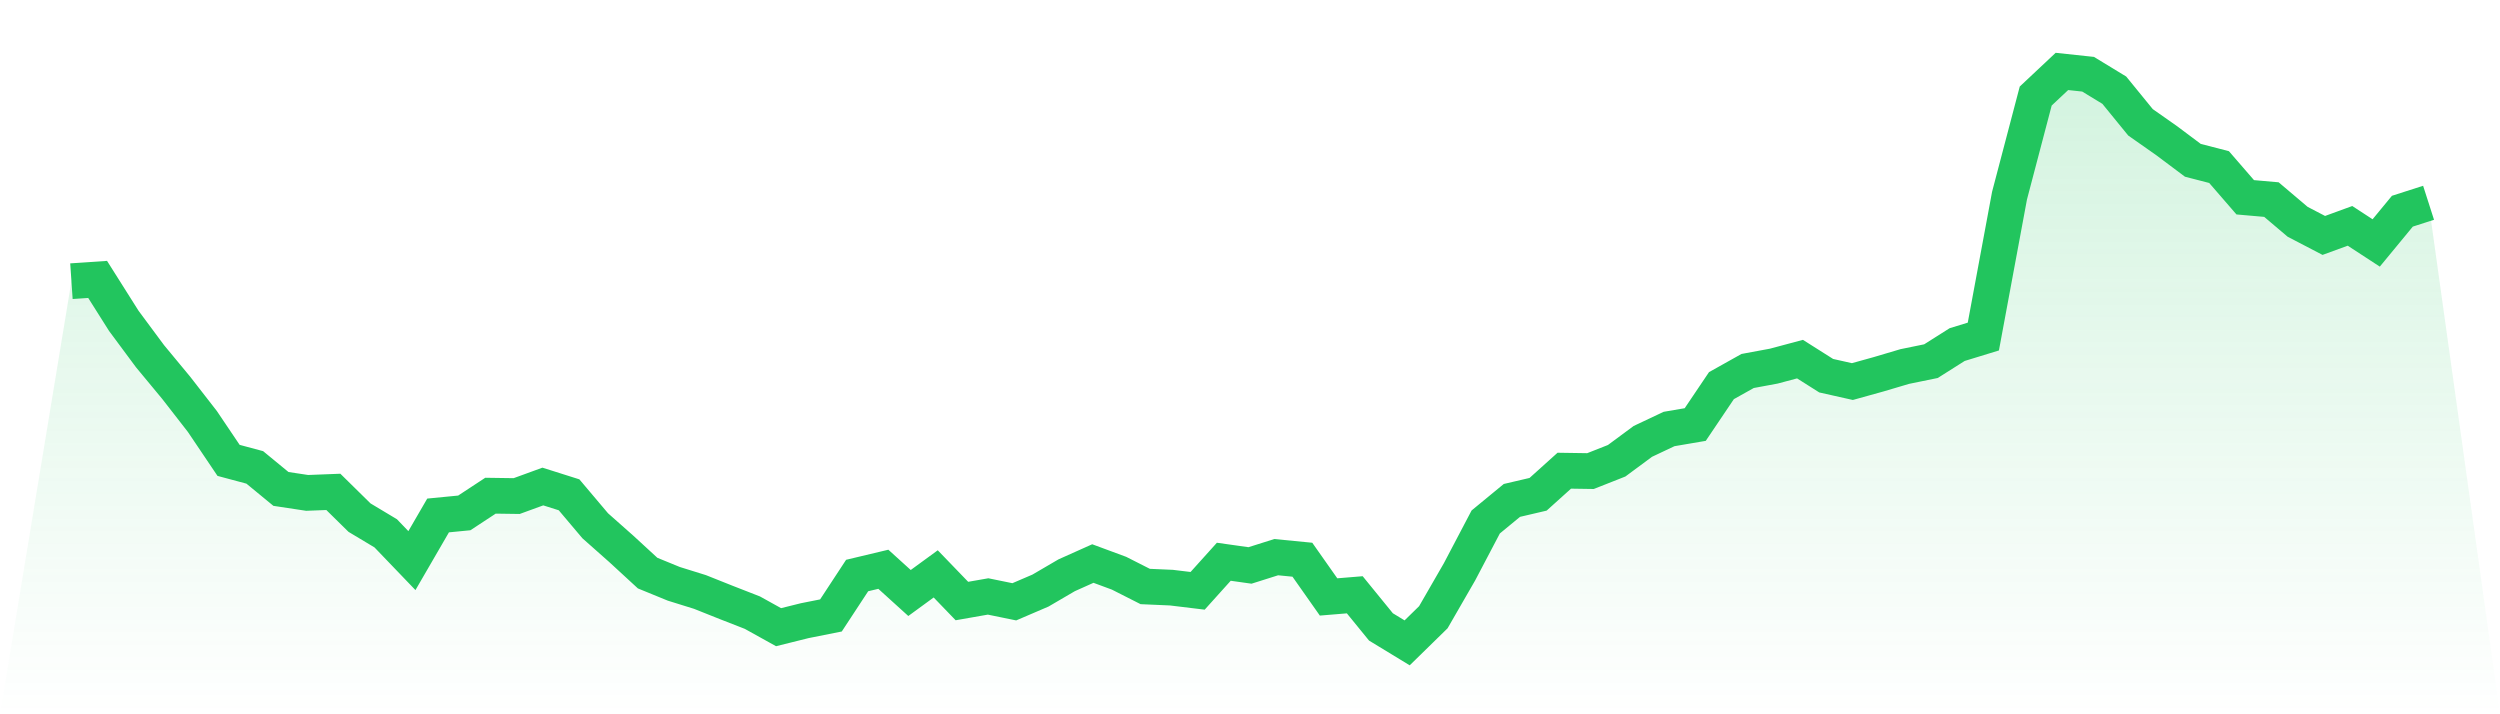 <svg viewBox="0 0 140 40" xmlns="http://www.w3.org/2000/svg">
<defs>
<linearGradient id="gradient" x1="0" x2="0" y1="0" y2="1">
<stop offset="0%" stop-color="#22c55e" stop-opacity="0.2"/>
<stop offset="100%" stop-color="#22c55e" stop-opacity="0"/>
</linearGradient>
</defs>
<path d="M4,15.747 L4,15.747 L5.467,15.647 L6.933,17.968 L8.4,19.946 L9.867,21.717 L11.333,23.603 L12.8,25.781 L14.267,26.174 L15.733,27.38 L17.2,27.602 L18.667,27.545 L20.133,28.987 L21.6,29.866 L23.067,31.394 L24.533,28.866 L26,28.723 L27.467,27.759 L28.933,27.78 L30.4,27.245 L31.867,27.709 L33.333,29.444 L34.8,30.744 L36.267,32.094 L37.733,32.694 L39.2,33.151 L40.667,33.736 L42.133,34.308 L43.6,35.122 L45.067,34.757 L46.533,34.465 L48,32.229 L49.467,31.879 L50.933,33.208 L52.4,32.137 L53.867,33.658 L55.333,33.401 L56.8,33.701 L58.267,33.072 L59.733,32.215 L61.2,31.558 L62.667,32.101 L64.133,32.844 L65.6,32.908 L67.067,33.086 L68.533,31.458 L70,31.665 L71.467,31.201 L72.933,31.344 L74.4,33.429 L75.867,33.308 L77.333,35.107 L78.8,36 L80.267,34.565 L81.733,32.022 L83.2,29.23 L84.667,28.023 L86.133,27.68 L87.6,26.359 L89.067,26.381 L90.533,25.802 L92,24.717 L93.467,24.024 L94.933,23.774 L96.4,21.596 L97.867,20.775 L99.333,20.503 L100.8,20.111 L102.267,21.039 L103.733,21.368 L105.2,20.96 L106.667,20.525 L108.133,20.225 L109.6,19.297 L111.067,18.847 L112.533,10.956 L114,5.378 L115.467,4 L116.933,4.157 L118.4,5.05 L119.867,6.849 L121.333,7.878 L122.8,8.977 L124.267,9.356 L125.733,11.048 L127.2,11.177 L128.667,12.42 L130.133,13.184 L131.6,12.648 L133.067,13.605 L134.533,11.827 L136,11.356 L140,40 L0,40 z" fill="url(#gradient)"/>
<path d="M4,15.747 L4,15.747 L5.467,15.647 L6.933,17.968 L8.4,19.946 L9.867,21.717 L11.333,23.603 L12.8,25.781 L14.267,26.174 L15.733,27.38 L17.2,27.602 L18.667,27.545 L20.133,28.987 L21.6,29.866 L23.067,31.394 L24.533,28.866 L26,28.723 L27.467,27.759 L28.933,27.78 L30.4,27.245 L31.867,27.709 L33.333,29.444 L34.8,30.744 L36.267,32.094 L37.733,32.694 L39.2,33.151 L40.667,33.736 L42.133,34.308 L43.6,35.122 L45.067,34.757 L46.533,34.465 L48,32.229 L49.467,31.879 L50.933,33.208 L52.4,32.137 L53.867,33.658 L55.333,33.401 L56.8,33.701 L58.267,33.072 L59.733,32.215 L61.2,31.558 L62.667,32.101 L64.133,32.844 L65.6,32.908 L67.067,33.086 L68.533,31.458 L70,31.665 L71.467,31.201 L72.933,31.344 L74.4,33.429 L75.867,33.308 L77.333,35.107 L78.8,36 L80.267,34.565 L81.733,32.022 L83.2,29.23 L84.667,28.023 L86.133,27.68 L87.6,26.359 L89.067,26.381 L90.533,25.802 L92,24.717 L93.467,24.024 L94.933,23.774 L96.4,21.596 L97.867,20.775 L99.333,20.503 L100.8,20.111 L102.267,21.039 L103.733,21.368 L105.2,20.96 L106.667,20.525 L108.133,20.225 L109.6,19.297 L111.067,18.847 L112.533,10.956 L114,5.378 L115.467,4 L116.933,4.157 L118.4,5.05 L119.867,6.849 L121.333,7.878 L122.8,8.977 L124.267,9.356 L125.733,11.048 L127.2,11.177 L128.667,12.42 L130.133,13.184 L131.6,12.648 L133.067,13.605 L134.533,11.827 L136,11.356" fill="none" stroke="#22c55e" stroke-width="2"/>
</svg>